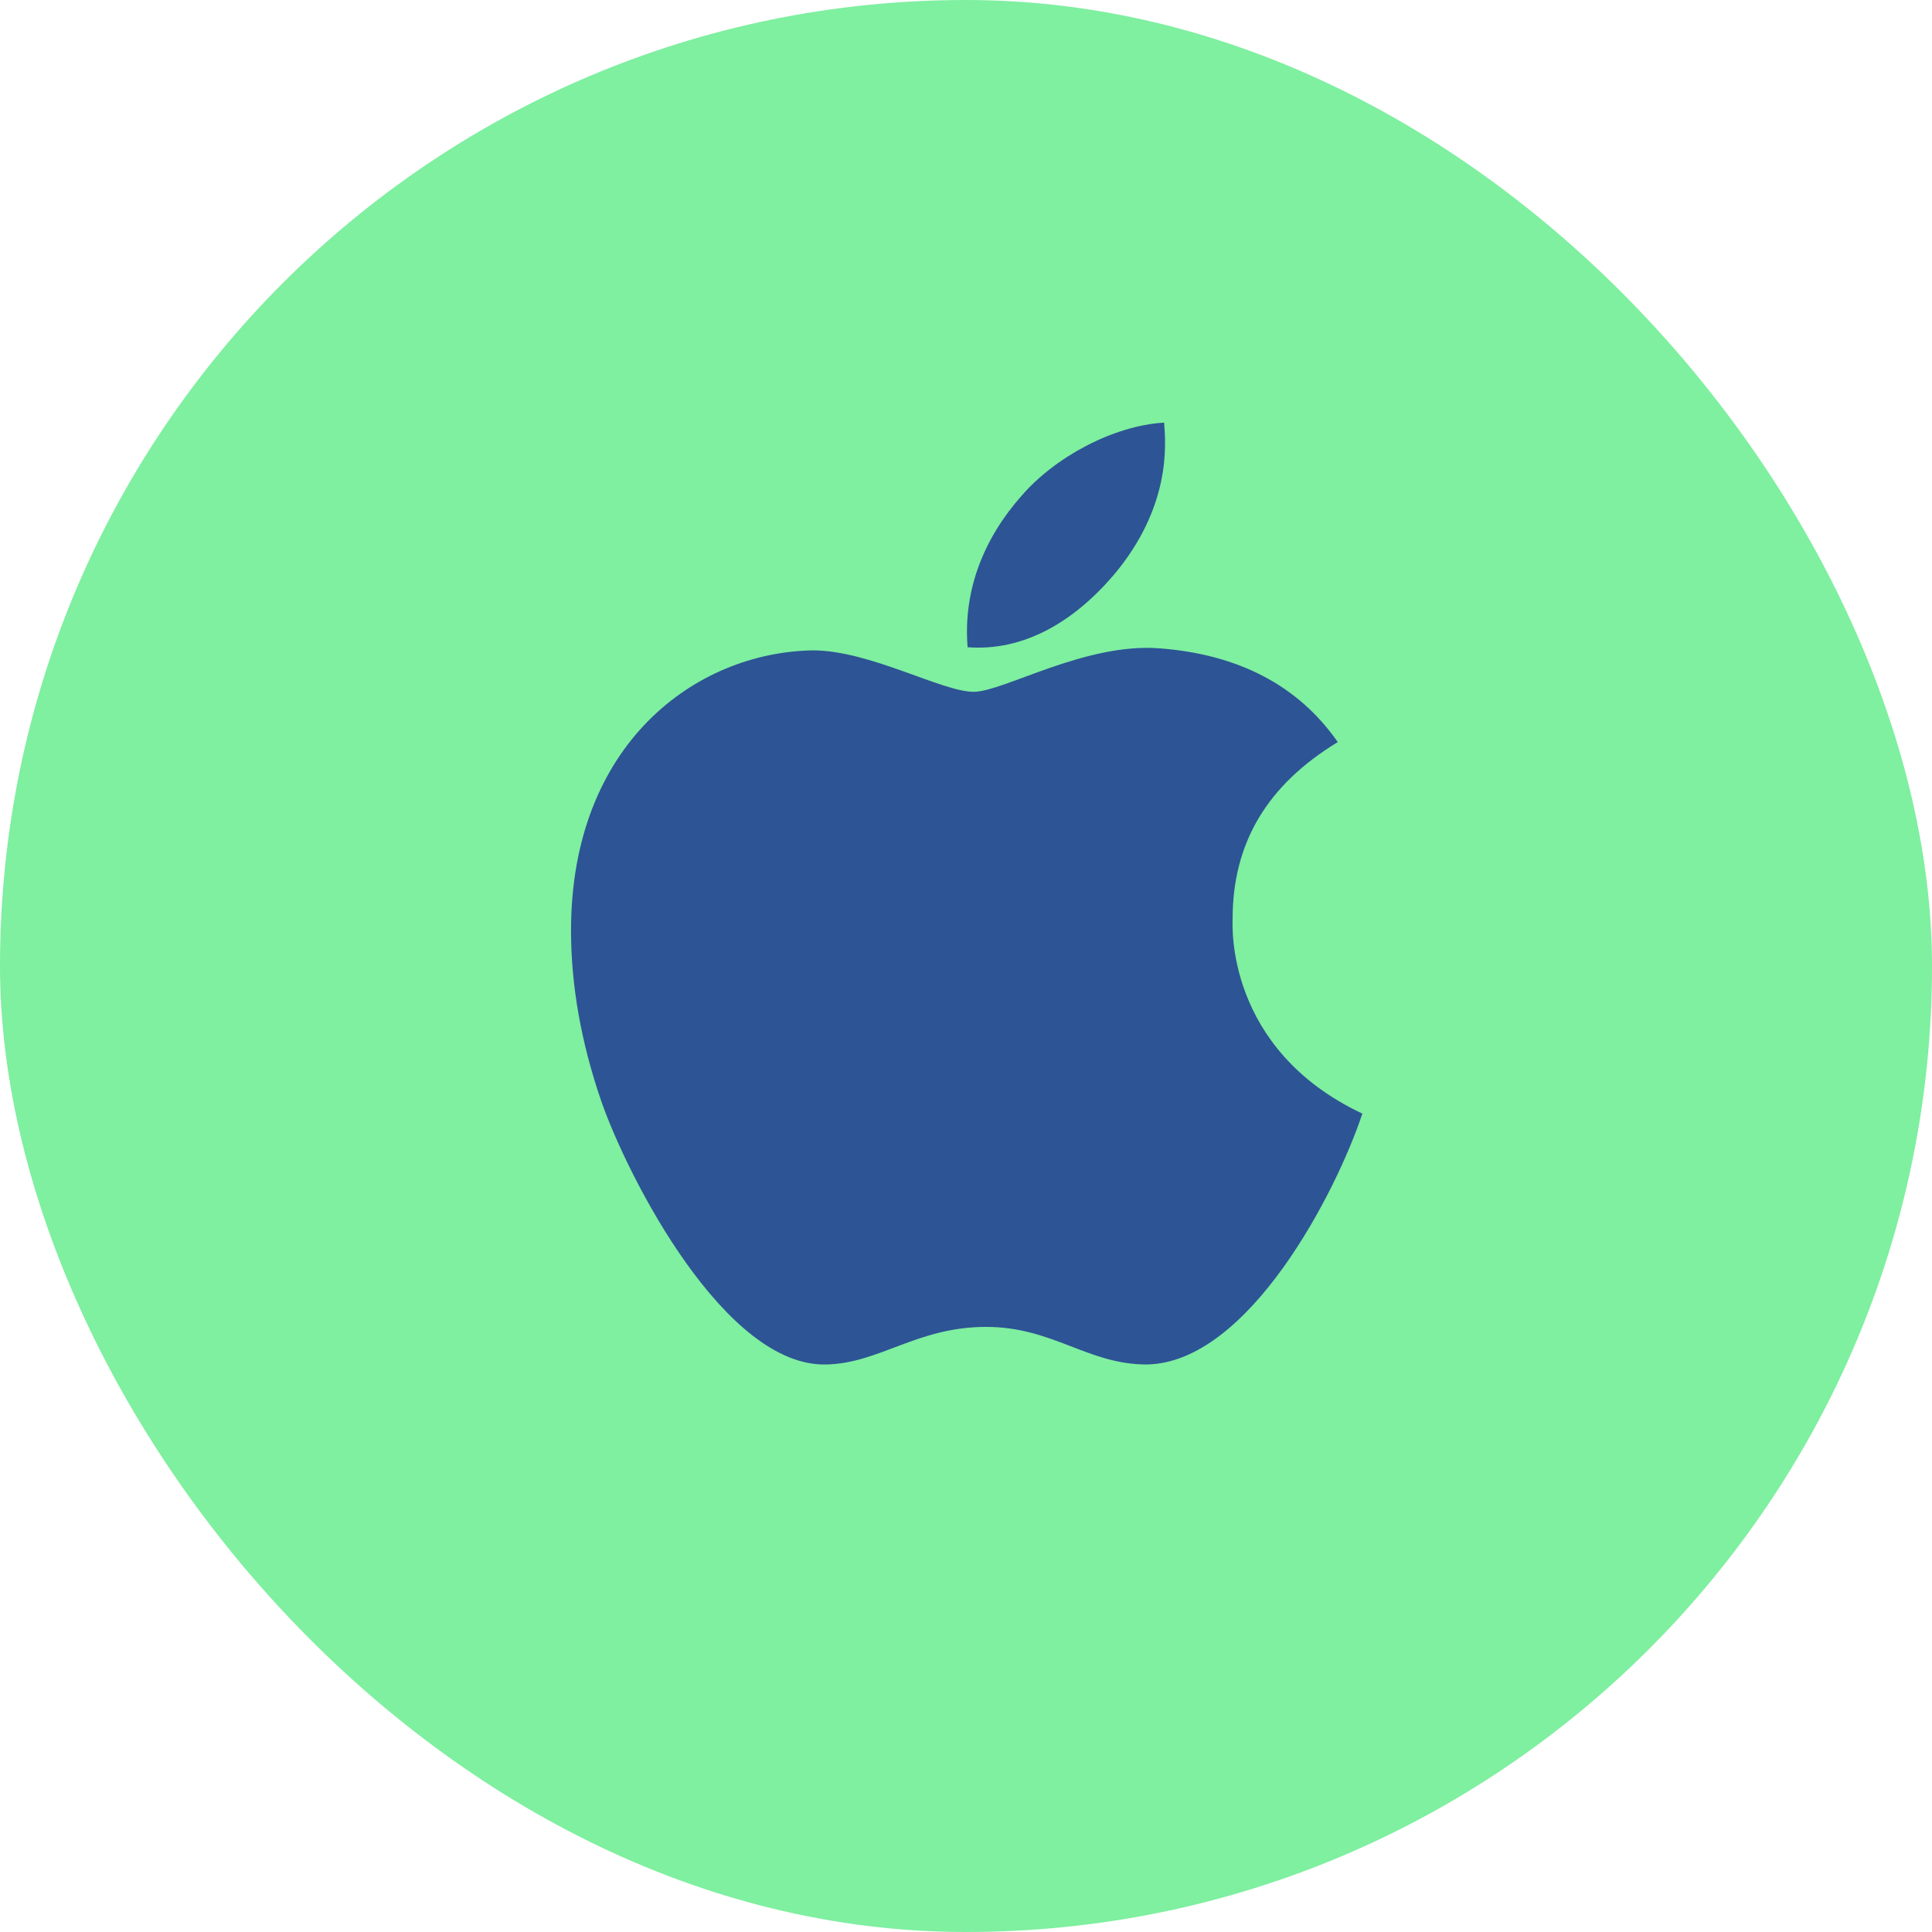 <svg width="60" height="60" viewBox="0 0 60 60" fill="none" xmlns="http://www.w3.org/2000/svg">
<rect width="60" height="60" rx="30" fill="#7FEFA0"/>
<path d="M38.28 28.583C38.266 26.186 39.352 24.378 41.546 23.046C40.319 21.288 38.462 20.322 36.016 20.135C33.699 19.952 31.164 21.485 30.236 21.485C29.255 21.485 27.012 20.198 25.247 20.198C21.605 20.255 17.734 23.102 17.734 28.896C17.734 30.608 18.047 32.377 18.673 34.198C19.51 36.595 22.526 42.47 25.673 42.375C27.318 42.336 28.482 41.208 30.623 41.208C32.7 41.208 33.776 42.375 35.611 42.375C38.786 42.329 41.514 36.989 42.309 34.584C38.051 32.577 38.28 28.706 38.28 28.583ZM34.585 17.86C36.367 15.744 36.206 13.818 36.153 13.125C34.578 13.216 32.757 14.197 31.72 15.403C30.577 16.697 29.905 18.297 30.05 20.1C31.751 20.23 33.305 19.355 34.585 17.86Z" fill="#2D5495"/>
</svg>
